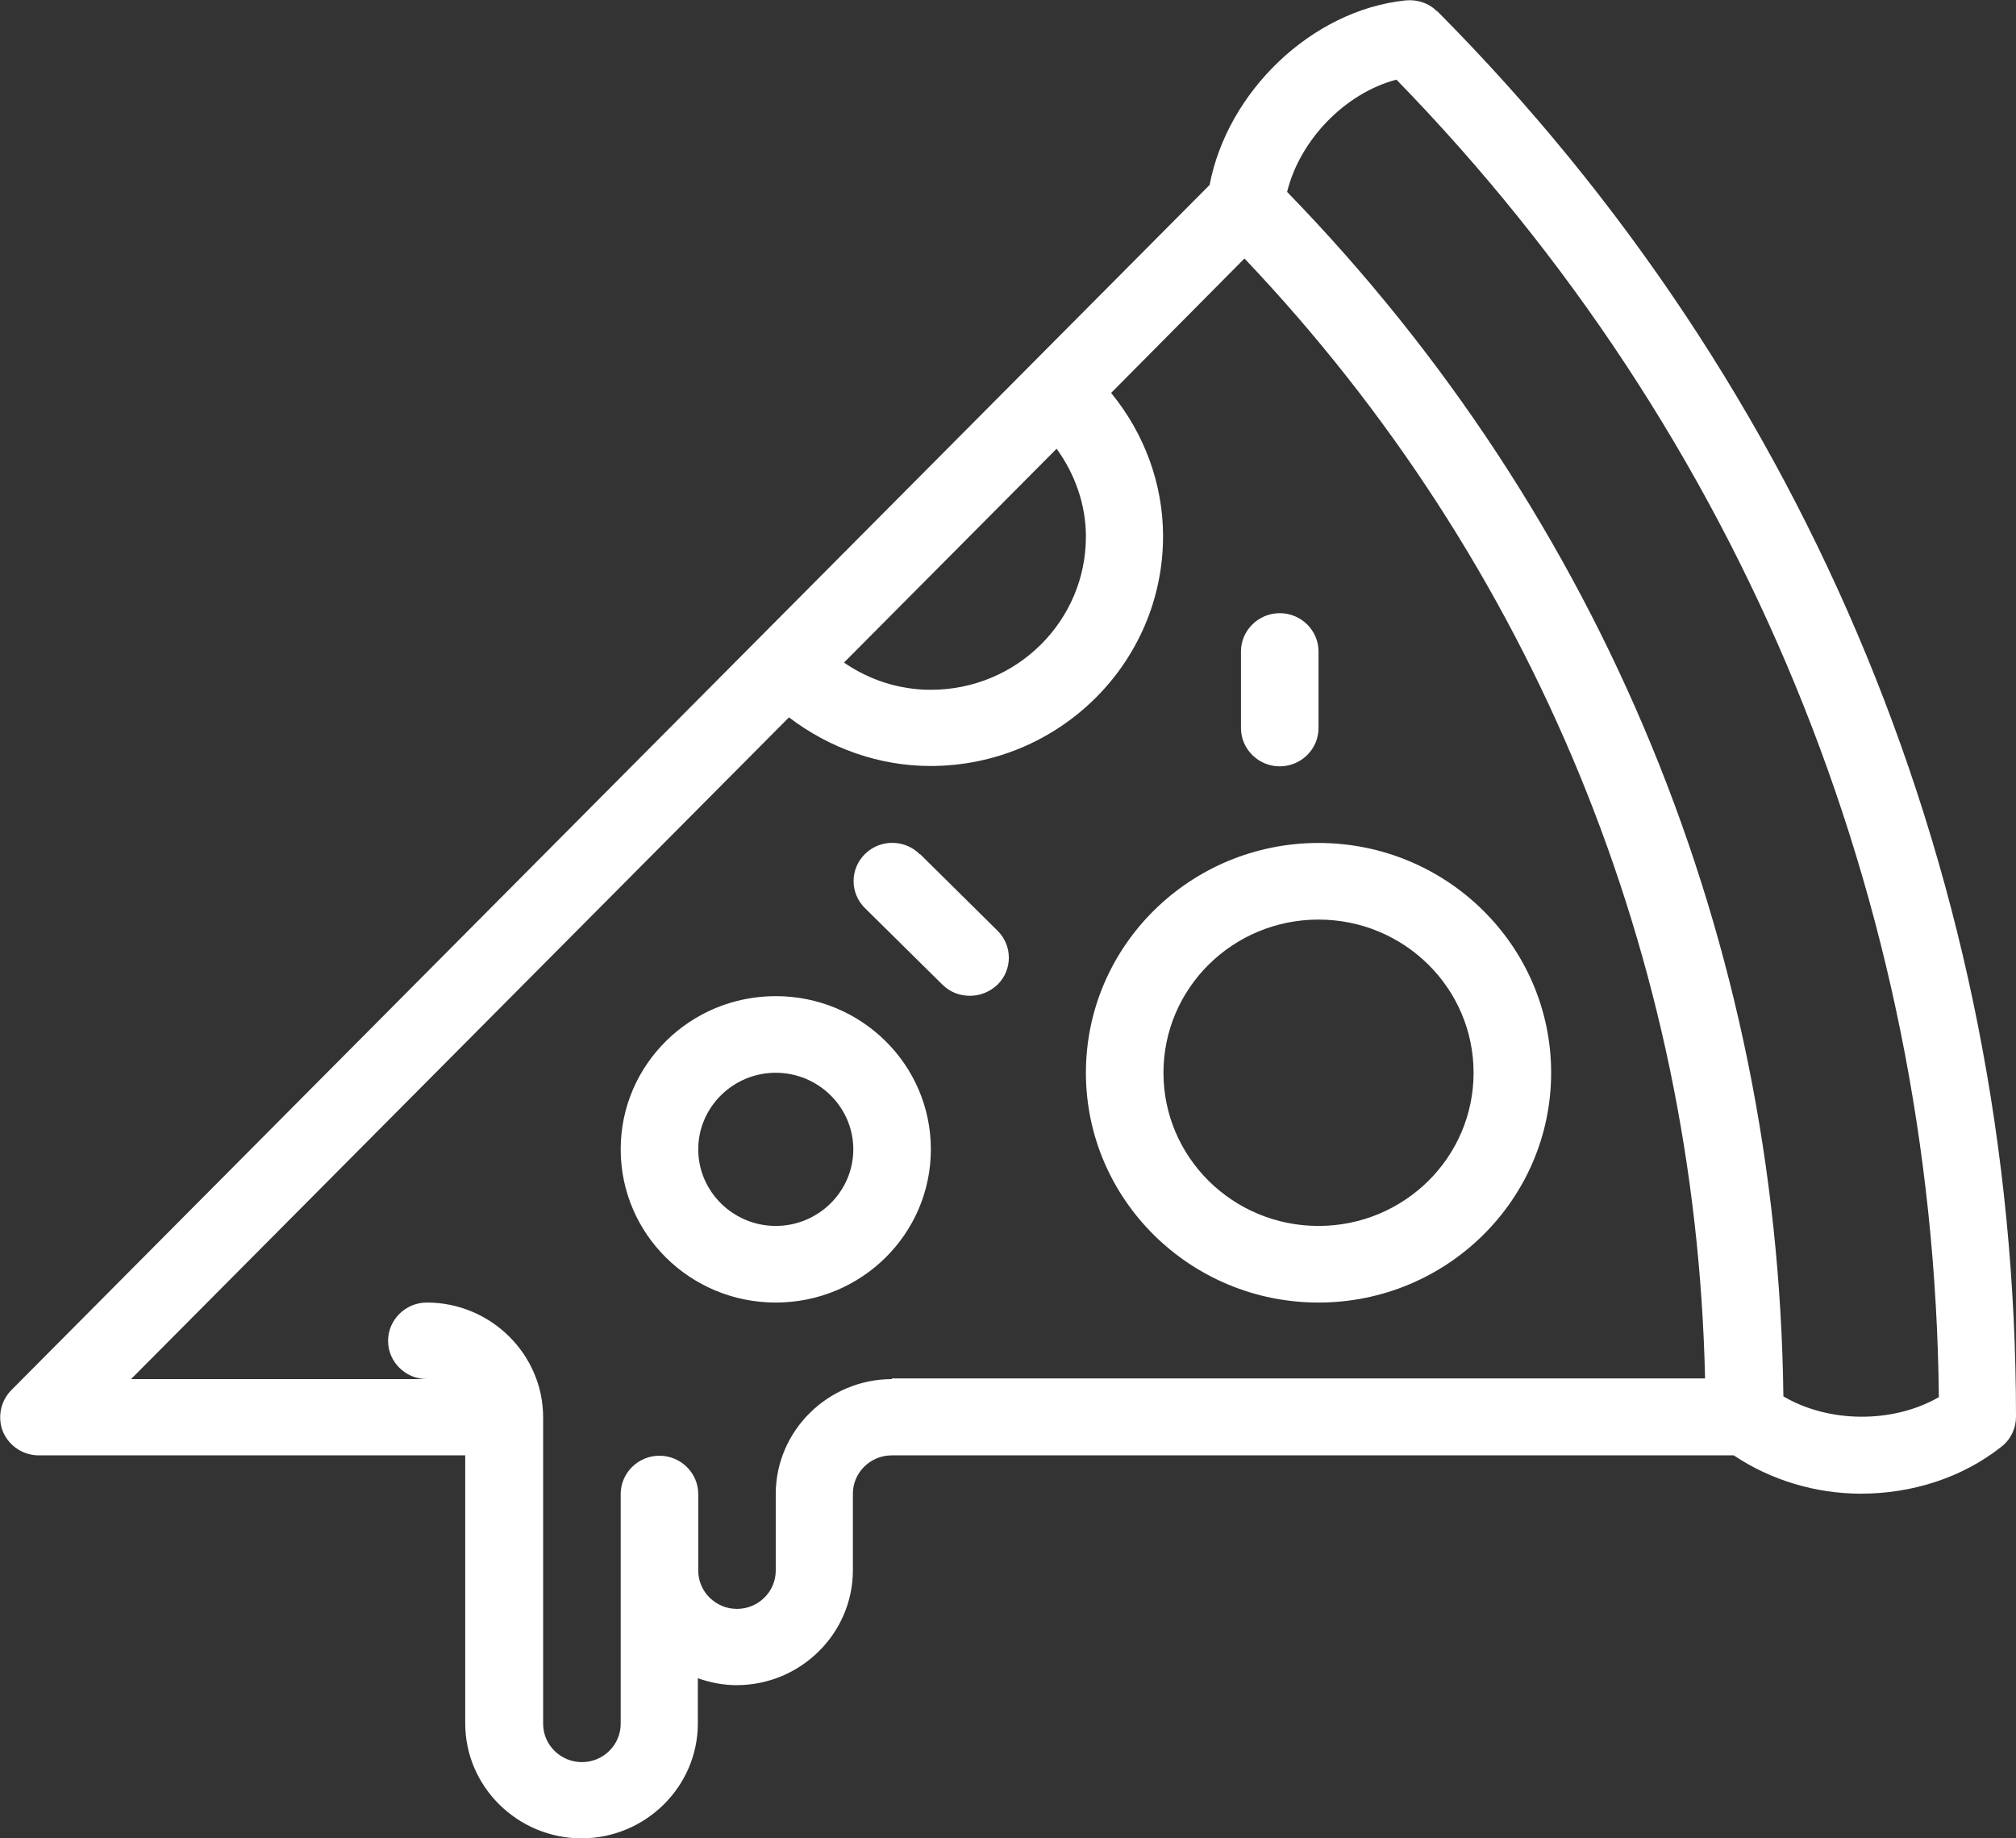 <svg width="34" height="31" viewBox="0 0 34 31" fill="none" xmlns="http://www.w3.org/2000/svg">
<rect x="0" y="0" width="34" height="31" fill="#333333" stroke="none"/>
<g clip-path="url(#clip0_3854_17694)">
<path d="M24.238 0.194C24.101 0.052 23.898 -0.013 23.702 0.007C22.119 0.174 20.701 1.544 20.4 3.119L0.189 23.444C0.006 23.631 -0.046 23.909 0.052 24.148C0.157 24.387 0.392 24.542 0.654 24.542H7.846V29.063C7.846 30.128 8.729 31 9.807 31C10.886 31 11.769 30.128 11.769 29.063V28.3C11.972 28.372 12.194 28.417 12.423 28.417C13.502 28.417 14.384 27.545 14.384 26.479V25.188C14.384 24.832 14.679 24.542 15.038 24.542H29.24C29.867 24.962 30.626 25.188 31.384 25.188C32.241 25.188 33.091 24.923 33.758 24.393C33.915 24.27 34 24.083 34 23.89C34 14.938 30.534 6.523 24.238 0.187V0.194ZM17.817 7.563C18.131 7.995 18.314 8.512 18.314 9.048C18.314 10.476 17.144 11.632 15.699 11.632C15.169 11.632 14.666 11.47 14.234 11.173L17.824 7.563H17.817ZM15.045 23.256C13.966 23.256 13.083 24.128 13.083 25.194V26.486C13.083 26.841 12.789 27.131 12.429 27.131C12.07 27.131 11.776 26.841 11.776 26.486V25.194C11.776 24.839 11.481 24.548 11.122 24.548C10.762 24.548 10.468 24.839 10.468 25.194V29.069C10.468 29.424 10.174 29.715 9.814 29.715C9.454 29.715 9.16 29.424 9.16 29.069V23.902C9.16 22.837 8.277 21.965 7.199 21.965C6.839 21.965 6.545 22.256 6.545 22.611C6.545 22.966 6.839 23.256 7.199 23.256H2.21L13.306 12.097C13.992 12.62 14.829 12.917 15.692 12.917C17.856 12.917 19.615 11.18 19.615 9.042C19.615 8.163 19.301 7.311 18.739 6.626L20.988 4.359C25.859 9.487 28.599 16.152 28.756 23.244H15.038L15.045 23.256ZM30.077 23.547C29.985 15.894 27.03 8.712 21.707 3.236C21.923 2.357 22.688 1.569 23.551 1.343C29.377 7.324 32.614 15.184 32.699 23.56C31.927 24.006 30.842 23.999 30.077 23.547ZM13.083 16.798C11.638 16.798 10.468 17.954 10.468 19.381C10.468 20.809 11.638 21.965 13.083 21.965C14.528 21.965 15.699 20.809 15.699 19.381C15.699 17.954 14.528 16.798 13.083 16.798ZM13.083 20.673C12.364 20.673 11.776 20.092 11.776 19.381C11.776 18.671 12.364 18.09 13.083 18.09C13.803 18.09 14.391 18.671 14.391 19.381C14.391 20.092 13.803 20.673 13.083 20.673ZM18.314 18.09C18.314 20.228 20.073 21.965 22.237 21.965C24.401 21.965 26.16 20.228 26.16 18.09C26.16 15.952 24.401 14.215 22.237 14.215C20.073 14.215 18.314 15.952 18.314 18.09ZM24.852 18.09C24.852 19.517 23.682 20.673 22.237 20.673C20.792 20.673 19.622 19.517 19.622 18.09C19.622 16.663 20.792 15.507 22.237 15.507C23.682 15.507 24.852 16.663 24.852 18.09ZM20.929 12.277C20.929 12.633 21.224 12.923 21.583 12.923C21.943 12.923 22.237 12.633 22.237 12.277V10.986C22.237 10.63 21.943 10.34 21.583 10.34C21.224 10.34 20.929 10.63 20.929 10.986V12.277ZM15.509 14.402C15.254 14.15 14.842 14.15 14.587 14.402C14.332 14.654 14.332 15.061 14.587 15.313L15.895 16.605C16.026 16.734 16.189 16.792 16.359 16.792C16.529 16.792 16.692 16.727 16.823 16.605C17.078 16.353 17.078 15.946 16.823 15.694L15.516 14.402H15.509Z" fill="white"/>
</g>
<defs>
<clipPath id="clip0_3854_17694">
<rect width="34" height="31" fill="white"/>
</clipPath>
</defs>
</svg>
